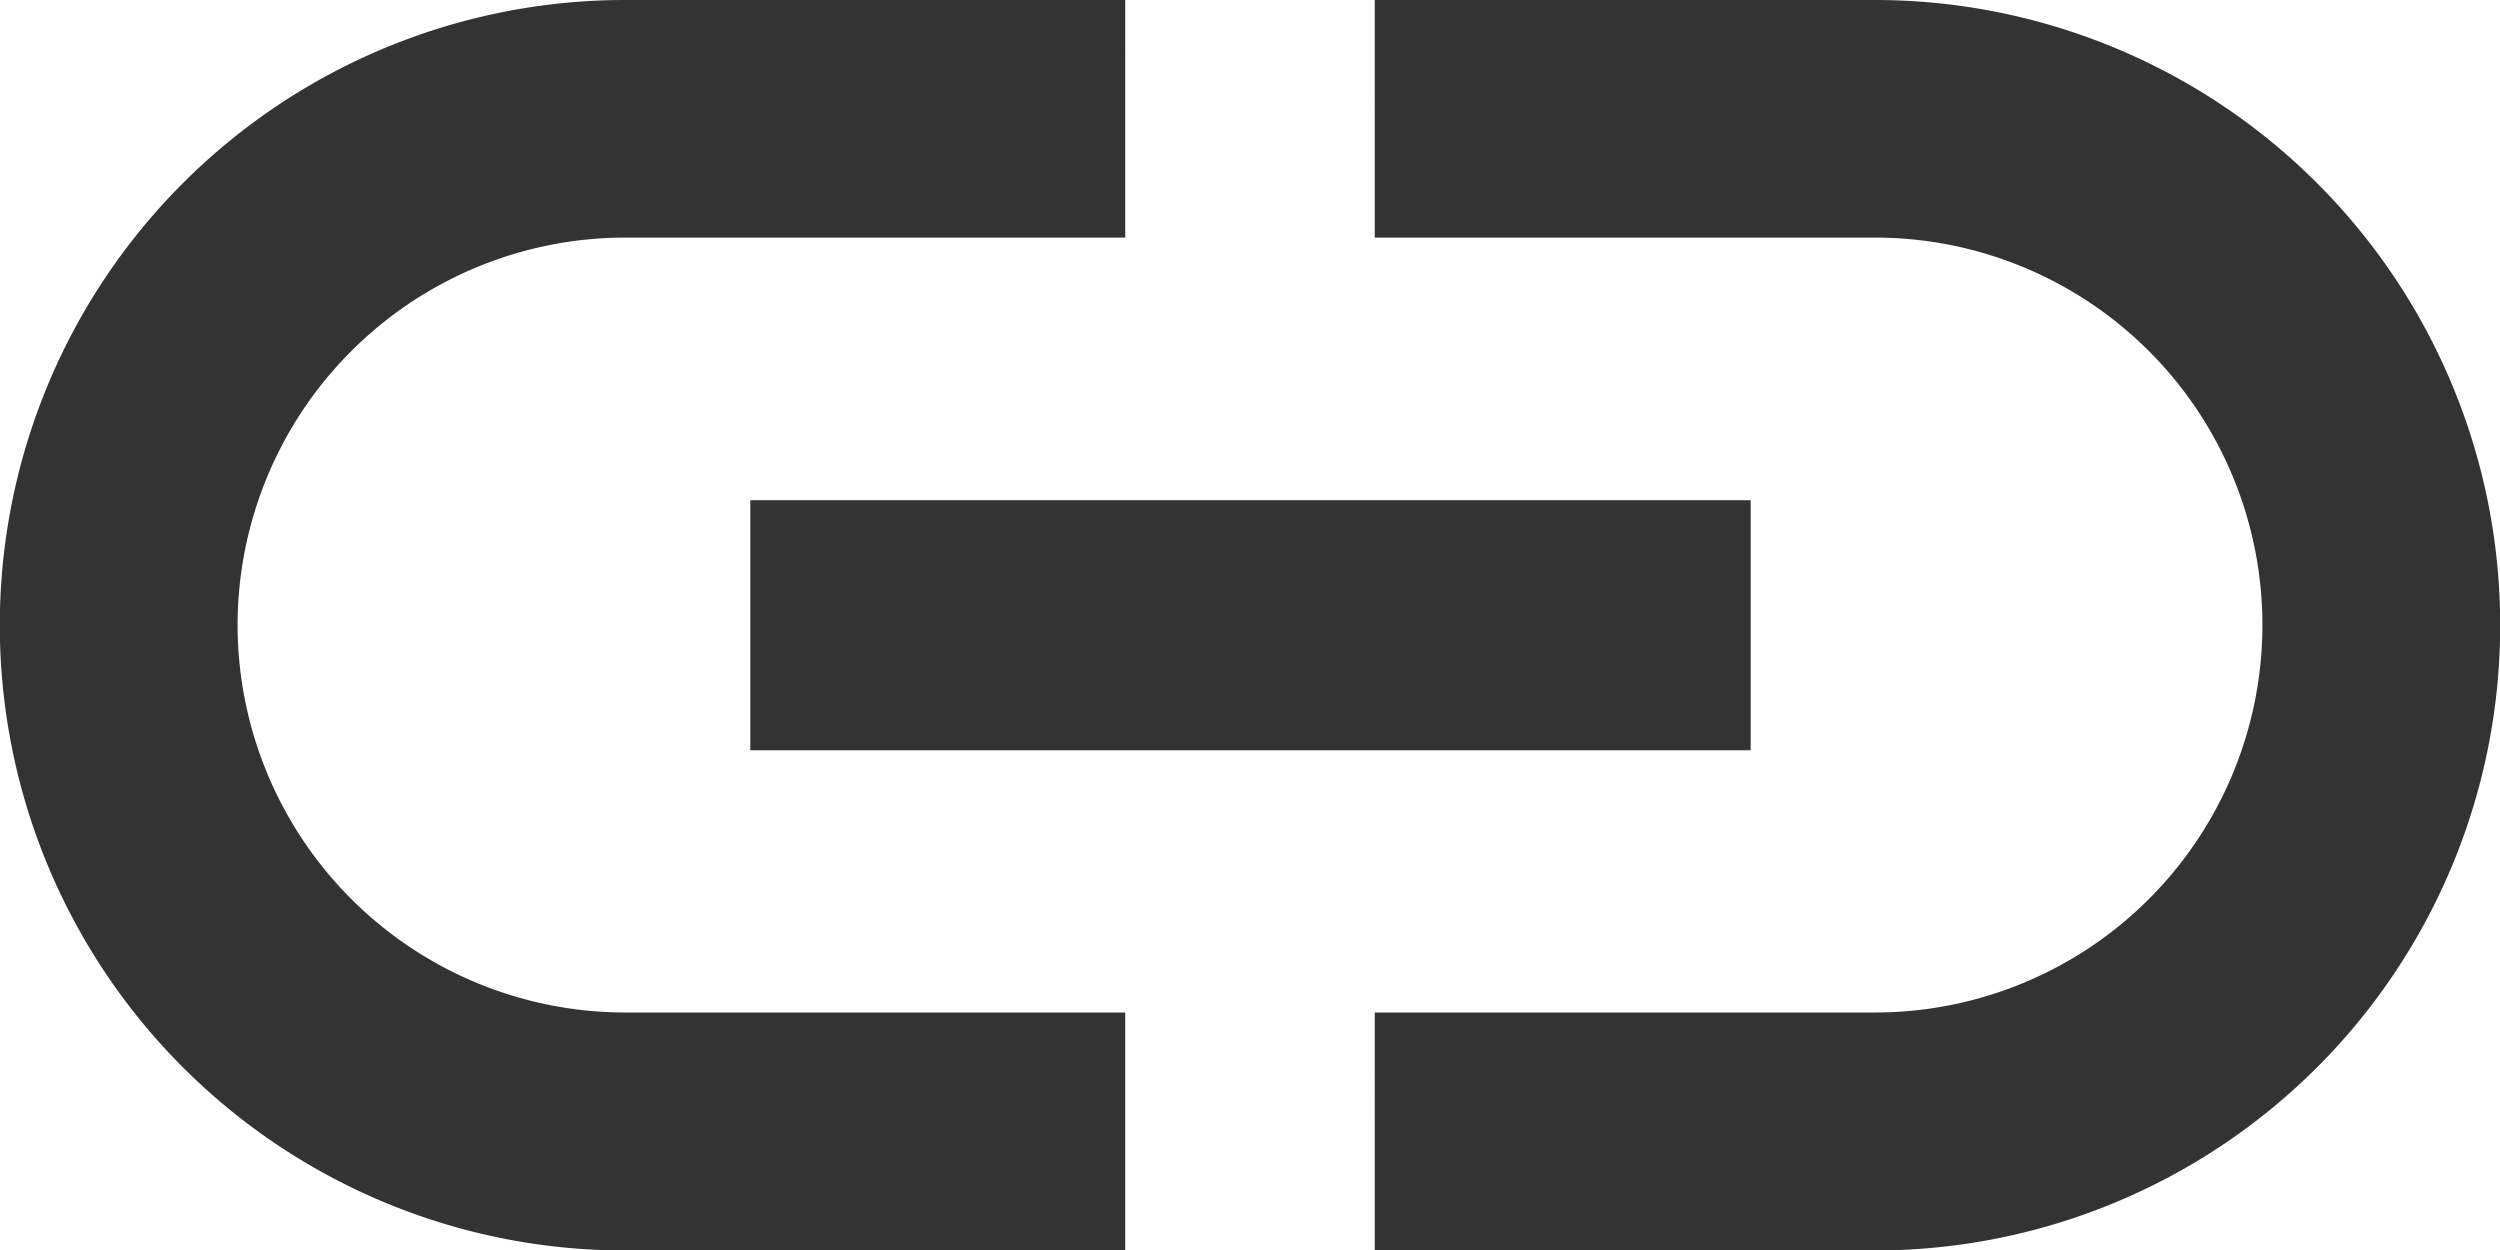 <svg xmlns="http://www.w3.org/2000/svg" width="12.995" height="6.498" viewBox="0 0 12.995 6.498">
  <path id="パス_930" data-name="パス 930" d="M3.235,10.249A2.016,2.016,0,0,1,5.249,8.235h2.6V7h-2.6a3.249,3.249,0,1,0,0,6.5h2.6V12.263h-2.6A2.016,2.016,0,0,1,3.235,10.249ZM5.9,10.9h5.2V9.6H5.9ZM11.746,7h-2.6V8.235h2.6a2.014,2.014,0,1,1,0,4.028h-2.6V13.5h2.6a3.249,3.249,0,1,0,0-6.5Z" transform="translate(-2 -7)" fill="#333"/>
</svg>
